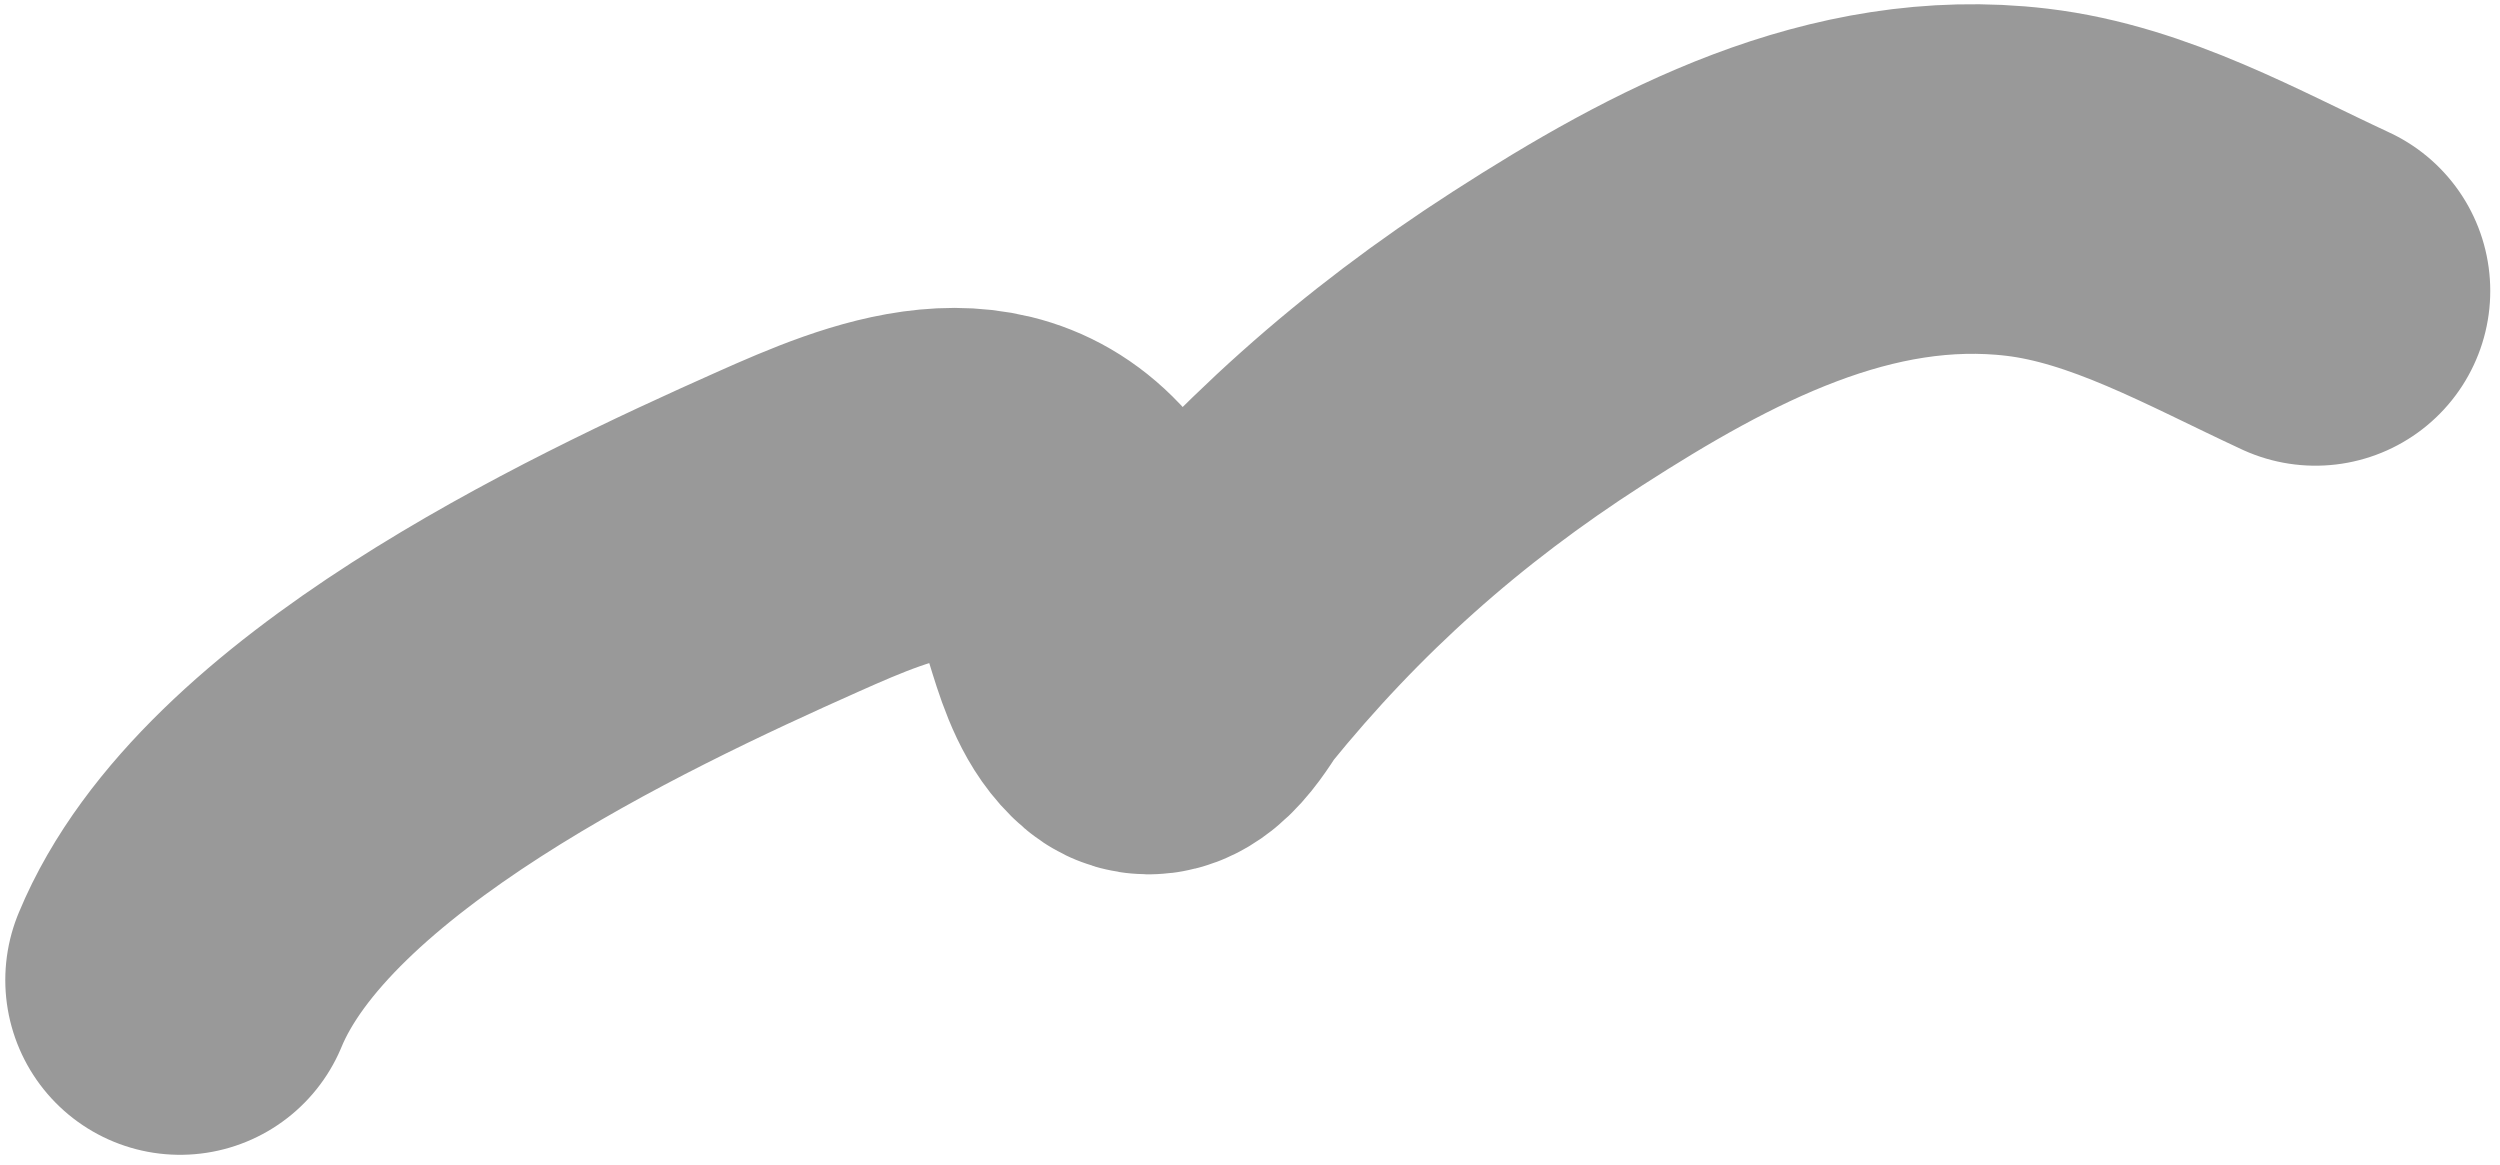 <?xml version="1.0" encoding="UTF-8"?> <svg xmlns="http://www.w3.org/2000/svg" width="236" height="110" viewBox="0 0 236 110" fill="none"><path opacity="0.4" d="M16.999 92.514C25.041 73.066 56.816 58.022 74.394 50.191C83.346 46.203 93.949 41.76 100.756 51.117C103.565 54.98 103.787 62.553 107.398 65.622C109.56 67.46 112.016 62.661 112.724 61.786C122.349 49.904 133.135 40.29 146.085 31.958C159.631 23.243 174.658 15.231 191.337 17.202C200.978 18.341 209.941 23.458 218.58 27.462" stroke="black" stroke-width="33" stroke-linecap="round"></path></svg> 